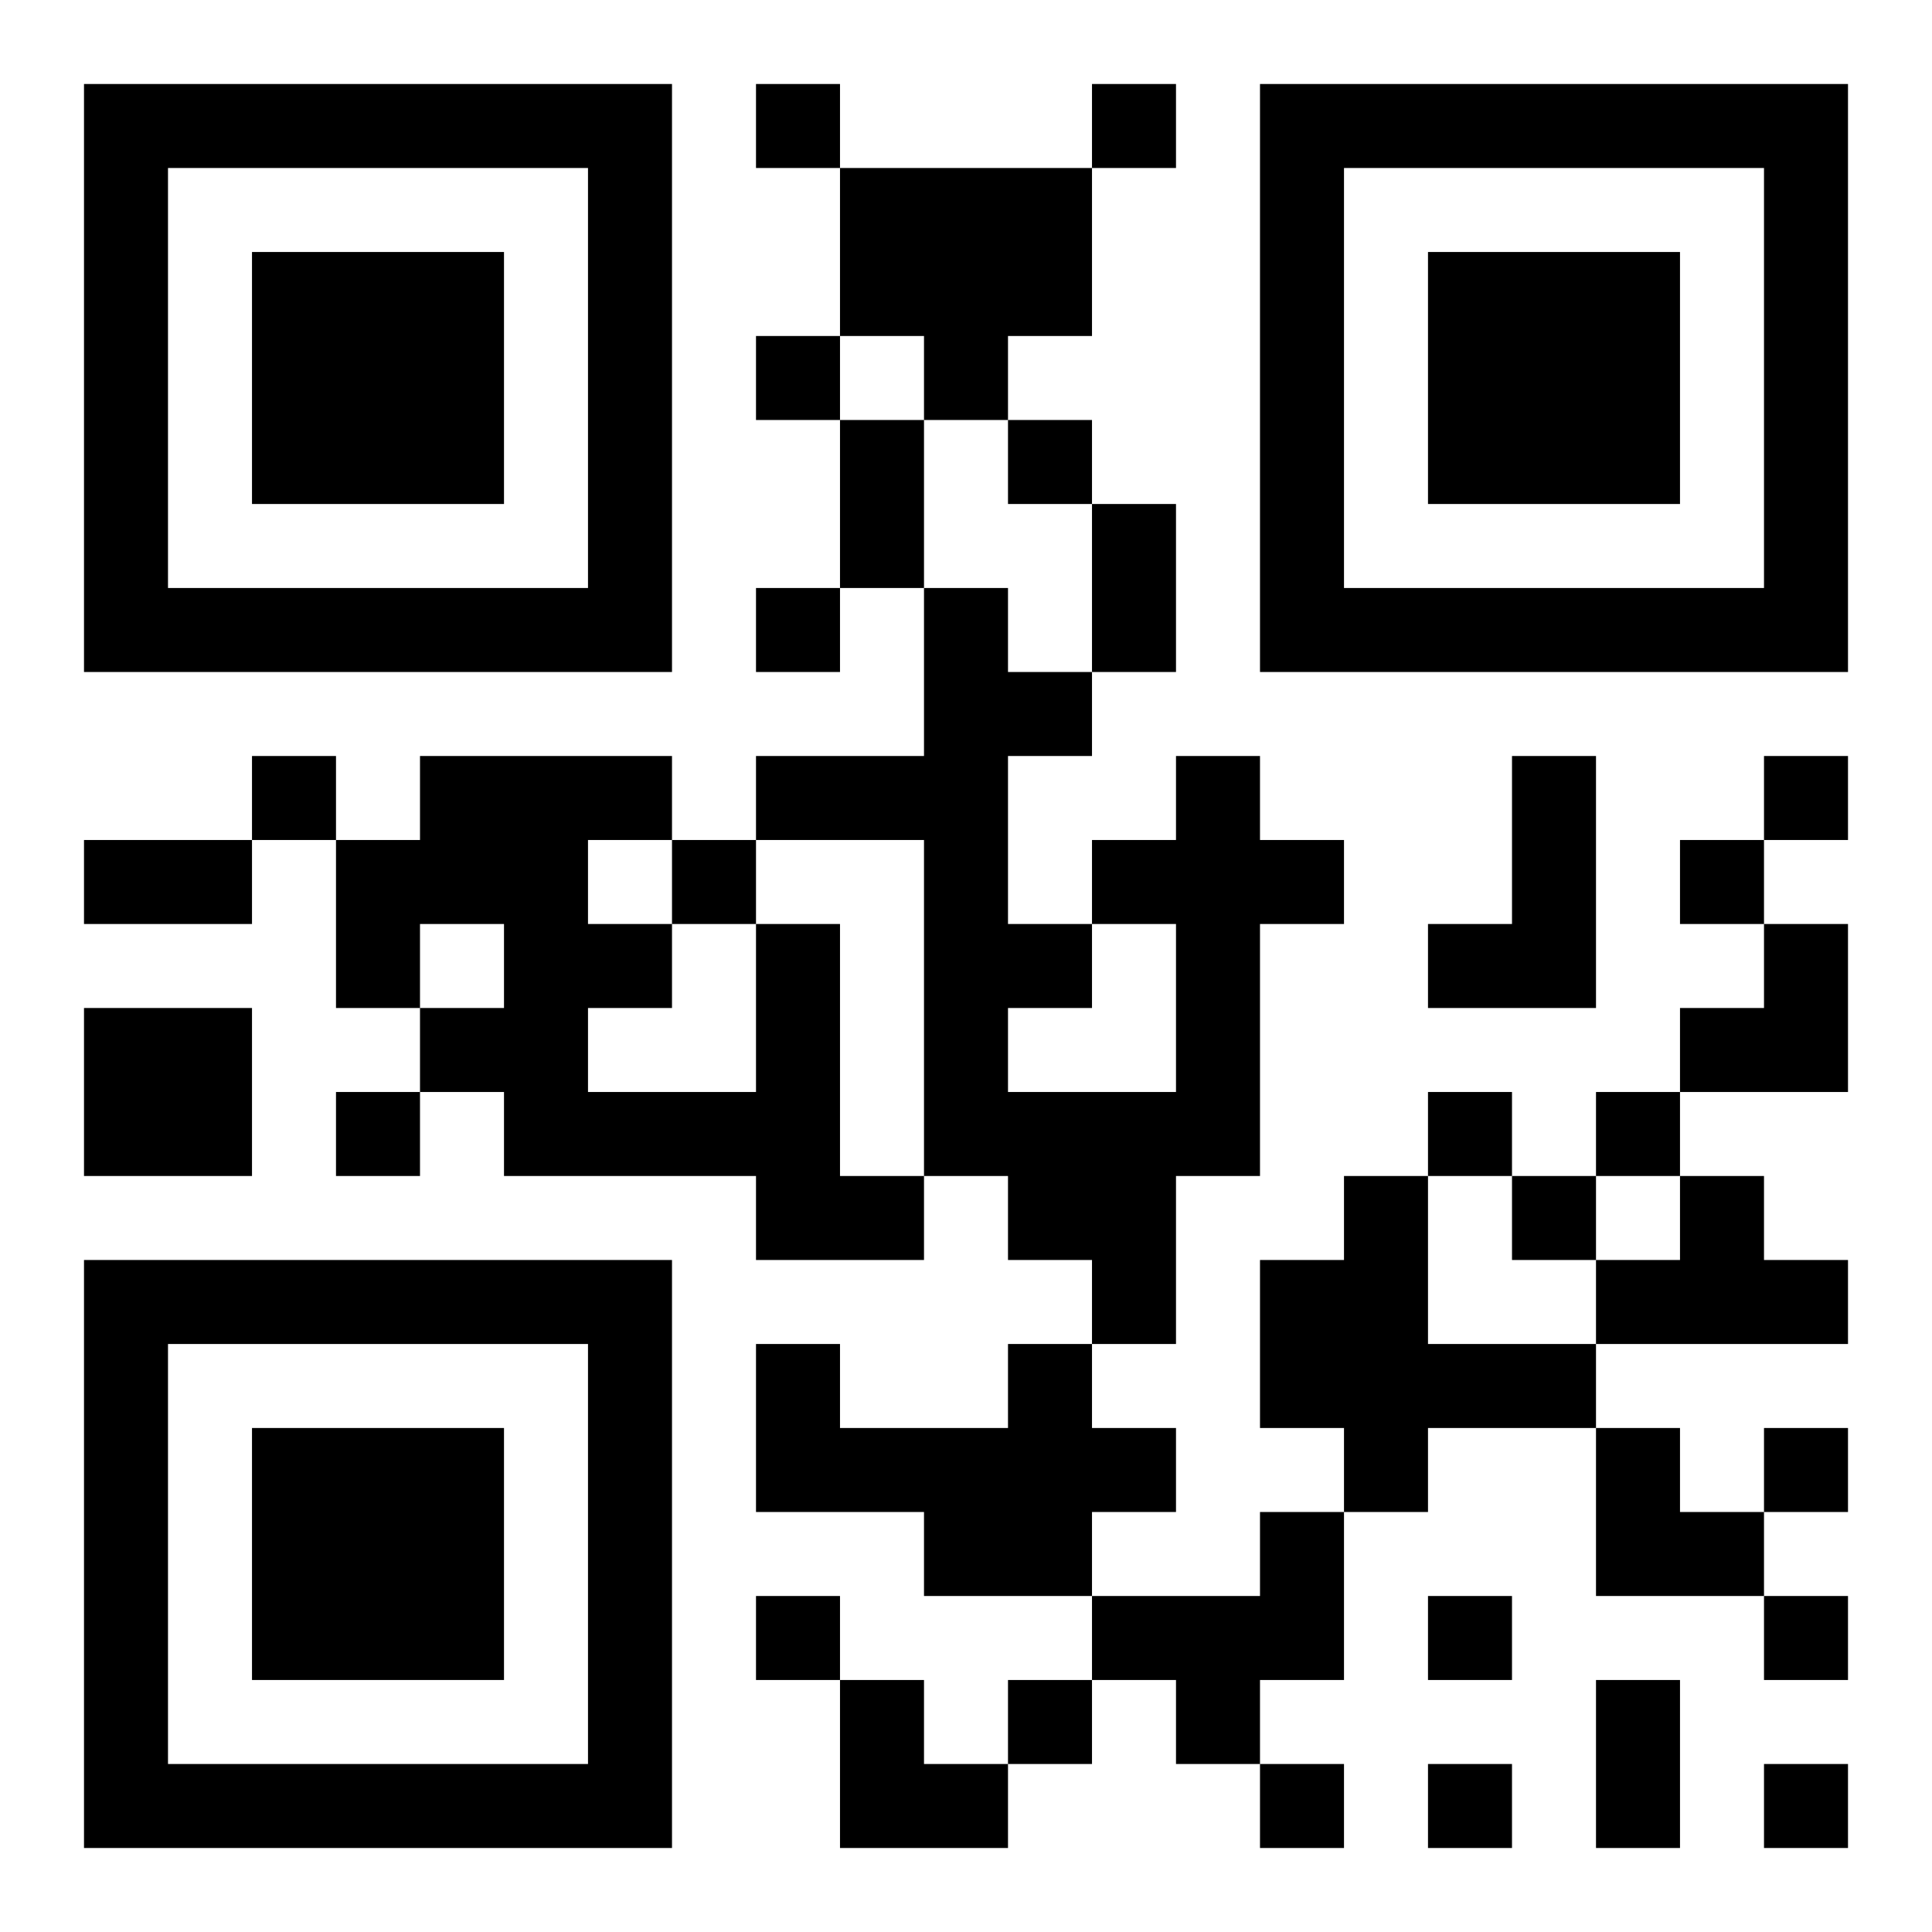 <?xml version="1.0" encoding="UTF-8"?>
<!DOCTYPE svg PUBLIC "-//W3C//DTD SVG 1.1//EN" "http://www.w3.org/Graphics/SVG/1.1/DTD/svg11.dtd">
<svg xmlns="http://www.w3.org/2000/svg" version="1.1" viewBox="0 0 23 23" stroke="none">
	<rect width="100%" height="100%" fill="#ffffff"/>
	<path d="M1,1h7v1h-7z M9,1h1v1h-1z M13,1h1v1h-1z M15,1h7v1h-7z M1,2h1v6h-1z M7,2h1v6h-1z M10,2h3v2h-3z M15,2h1v6h-1z M21,2h1v6h-1z M3,3h3v3h-3z M17,3h3v3h-3z M9,4h1v1h-1z M11,4h1v1h-1z M10,5h1v2h-1z M12,5h1v1h-1z M13,6h1v2h-1z M2,7h5v1h-5z M9,7h1v1h-1z M11,7h1v7h-1z M16,7h5v1h-5z M12,8h1v1h-1z M3,9h1v1h-1z M5,9h2v2h-2z M7,9h1v1h-1z M9,9h2v1h-2z M14,9h1v5h-1z M18,9h1v3h-1z M21,9h1v1h-1z M1,10h2v1h-2z M4,10h1v2h-1z M8,10h1v1h-1z M13,10h1v1h-1z M15,10h1v1h-1z M20,10h1v1h-1z M6,11h1v3h-1z M7,11h1v1h-1z M9,11h1v4h-1z M12,11h1v1h-1z M17,11h1v1h-1z M21,11h1v2h-1z M1,12h2v2h-2z M5,12h1v1h-1z M20,12h1v1h-1z M4,13h1v1h-1z M7,13h2v1h-2z M12,13h2v2h-2z M17,13h1v1h-1z M19,13h1v1h-1z M10,14h1v1h-1z M16,14h1v4h-1z M18,14h1v1h-1z M20,14h1v2h-1z M1,15h7v1h-7z M13,15h1v1h-1z M15,15h1v2h-1z M19,15h1v1h-1z M21,15h1v1h-1z M1,16h1v6h-1z M7,16h1v6h-1z M9,16h1v2h-1z M12,16h1v3h-1z M17,16h2v1h-2z M3,17h3v3h-3z M10,17h2v1h-2z M13,17h1v1h-1z M19,17h1v2h-1z M21,17h1v1h-1z M11,18h1v1h-1z M15,18h1v2h-1z M20,18h1v1h-1z M9,19h1v1h-1z M13,19h2v1h-2z M17,19h1v1h-1z M21,19h1v1h-1z M10,20h1v2h-1z M12,20h1v1h-1z M14,20h1v1h-1z M19,20h1v2h-1z M2,21h5v1h-5z M11,21h1v1h-1z M15,21h1v1h-1z M17,21h1v1h-1z M21,21h1v1h-1z" fill="#000000"/>
</svg>
